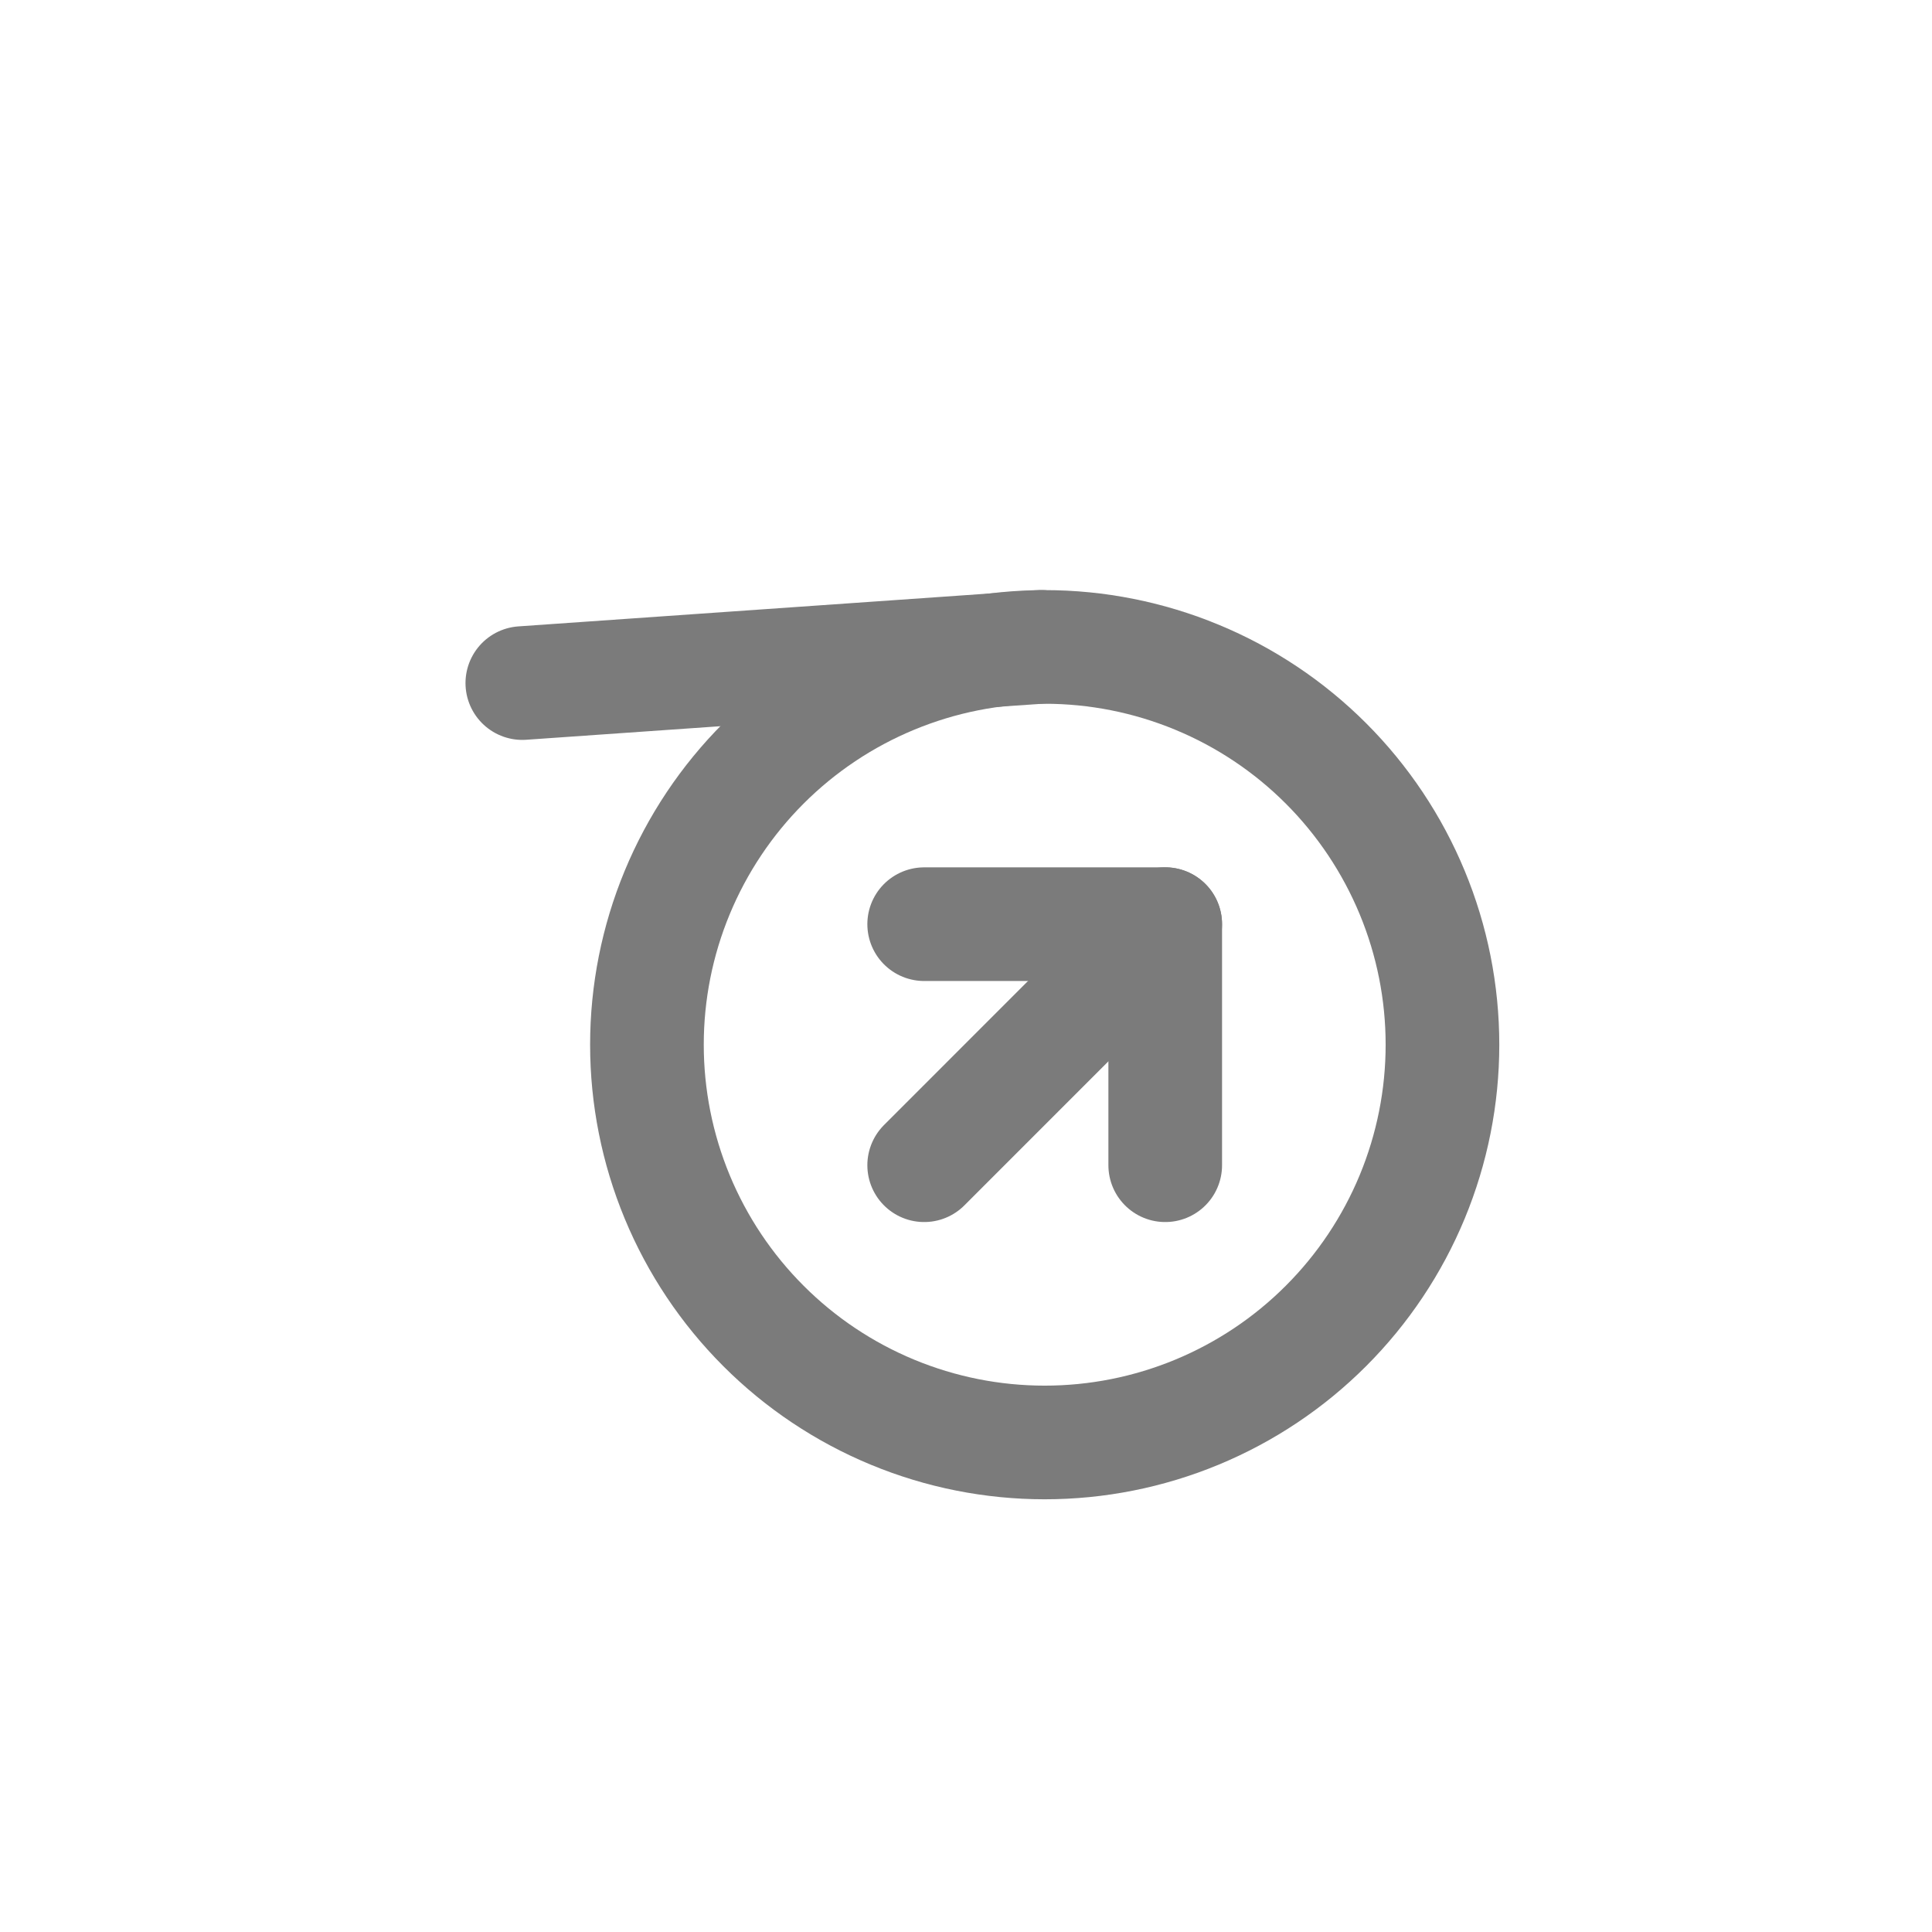 <svg width="34" height="34" viewBox="0 0 34 34" fill="none" xmlns="http://www.w3.org/2000/svg">
<g clip-path="url(#clip0_45_43)">
<path d="M16.264 20.506L20.506 16.263M13.435 23.334C14.085 23.985 14.857 24.5 15.706 24.852C16.555 25.204 17.466 25.385 18.385 25.385C19.304 25.385 20.214 25.204 21.064 24.852C21.913 24.5 22.685 23.985 23.335 23.334C23.985 22.684 24.5 21.913 24.852 21.064C25.204 20.214 25.385 19.304 25.385 18.385C25.385 17.465 25.204 16.555 24.852 15.706C24.5 14.857 23.985 14.085 23.335 13.435C22.685 12.785 21.913 12.269 21.064 11.918C20.214 11.566 19.304 11.385 18.385 11.385C17.466 11.385 16.555 11.566 15.706 11.918C14.857 12.269 14.085 12.785 13.435 13.435C12.785 14.085 12.27 14.857 11.918 15.706C11.566 16.555 11.385 17.465 11.385 18.385C11.385 19.304 11.566 20.214 11.918 21.064C12.27 21.913 12.785 22.684 13.435 23.334Z" stroke="#7B7B7B" stroke-width="2" stroke-linecap="round" stroke-linejoin="round"/>
<path d="M16.264 16.264H20.506V20.506M9.192 12.021L18.314 11.384" stroke="#7B7B7B" stroke-width="2" stroke-linecap="round" stroke-linejoin="round"/>
</g>
<defs>
<clipPath id="clip0_45_43">
<rect width="24" height="24" fill="white" transform="translate(0 16.971) rotate(-45)"/>
</clipPath>
</defs>
</svg>
